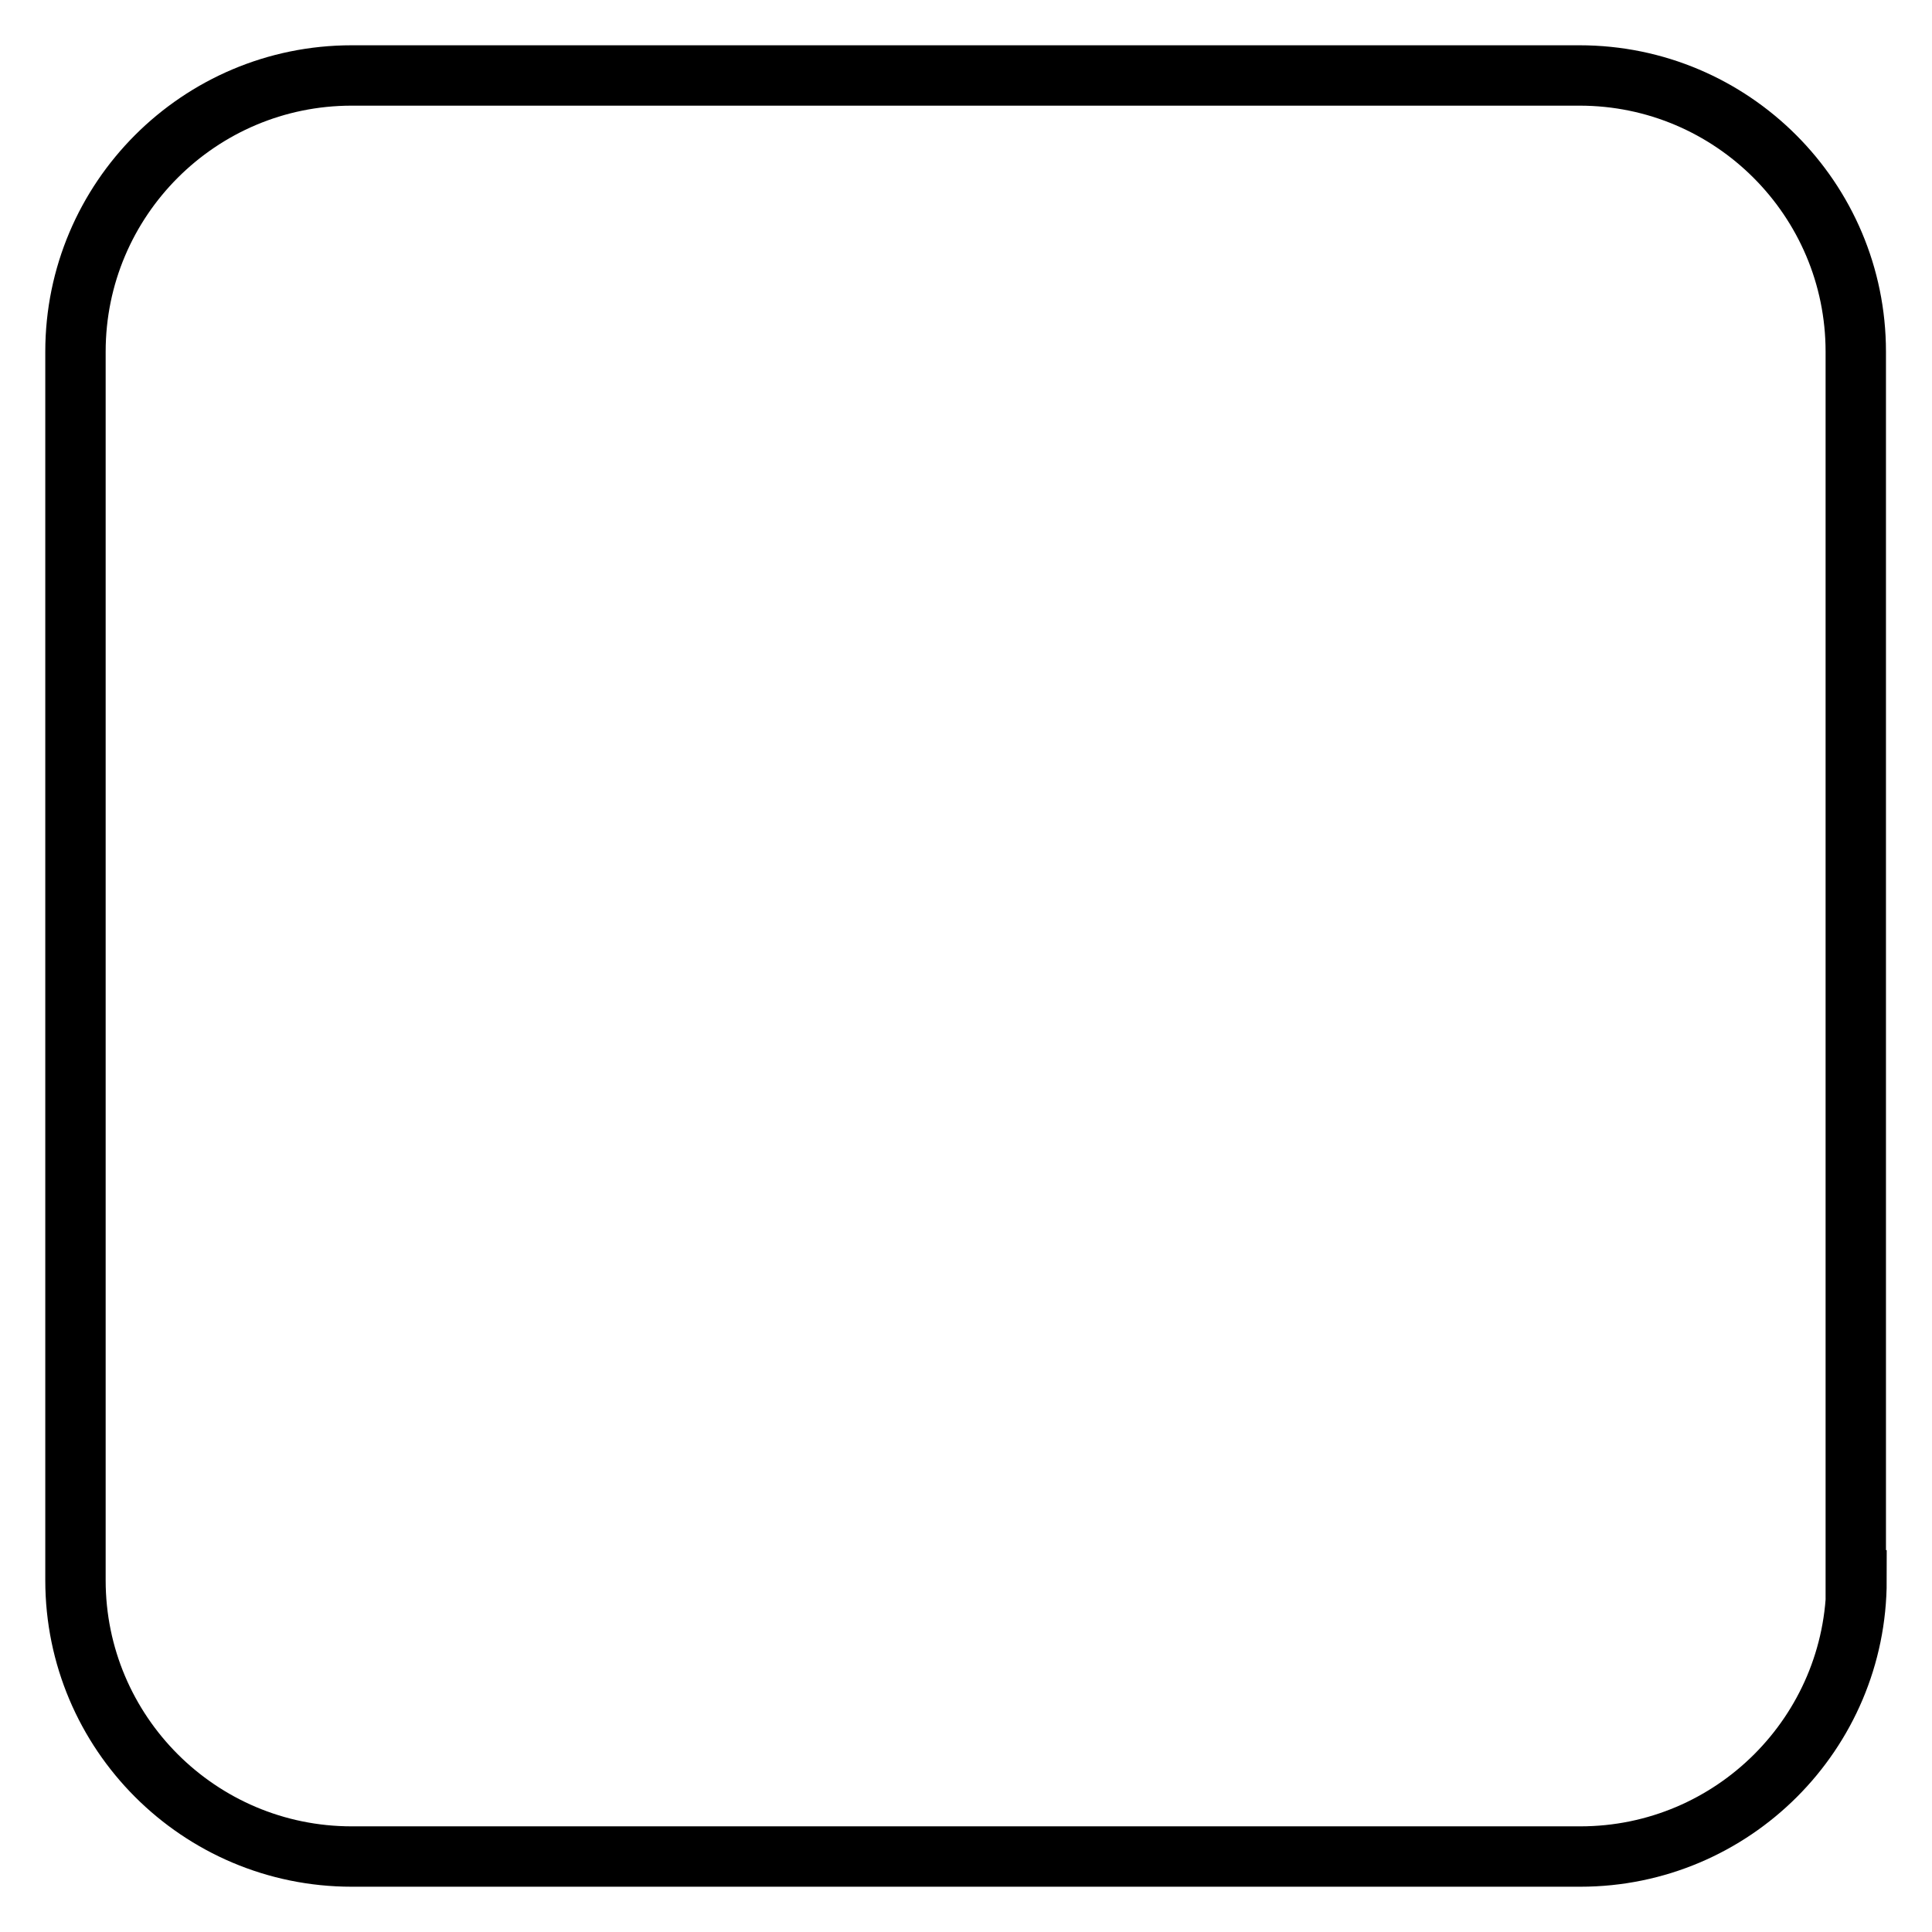 <?xml version="1.0" encoding="utf-8"?>
<!-- Svg Vector Icons : http://www.onlinewebfonts.com/icon -->
<!DOCTYPE svg PUBLIC "-//W3C//DTD SVG 1.1//EN" "http://www.w3.org/Graphics/SVG/1.1/DTD/svg11.dtd">
<svg version="1.1" xmlns="http://www.w3.org/2000/svg" xmlns:xlink="http://www.w3.org/1999/xlink" x="0px" y="0px" viewBox="0 0 256 256" enable-background="new 0 0 256 256" xml:space="preserve">
<g><g><path stroke-width="8" fill-opacity="0" stroke="#000000"  d="M246,209.4c0,20.2-16.4,36.6-36.6,36.6H46.6C26.4,246,10,229.6,10,209.4V46.6C10,26.4,26.4,10,46.6,10h162.7c20.2,0,36.6,16.4,36.6,36.6V209.4z"/></g></g>
</svg>